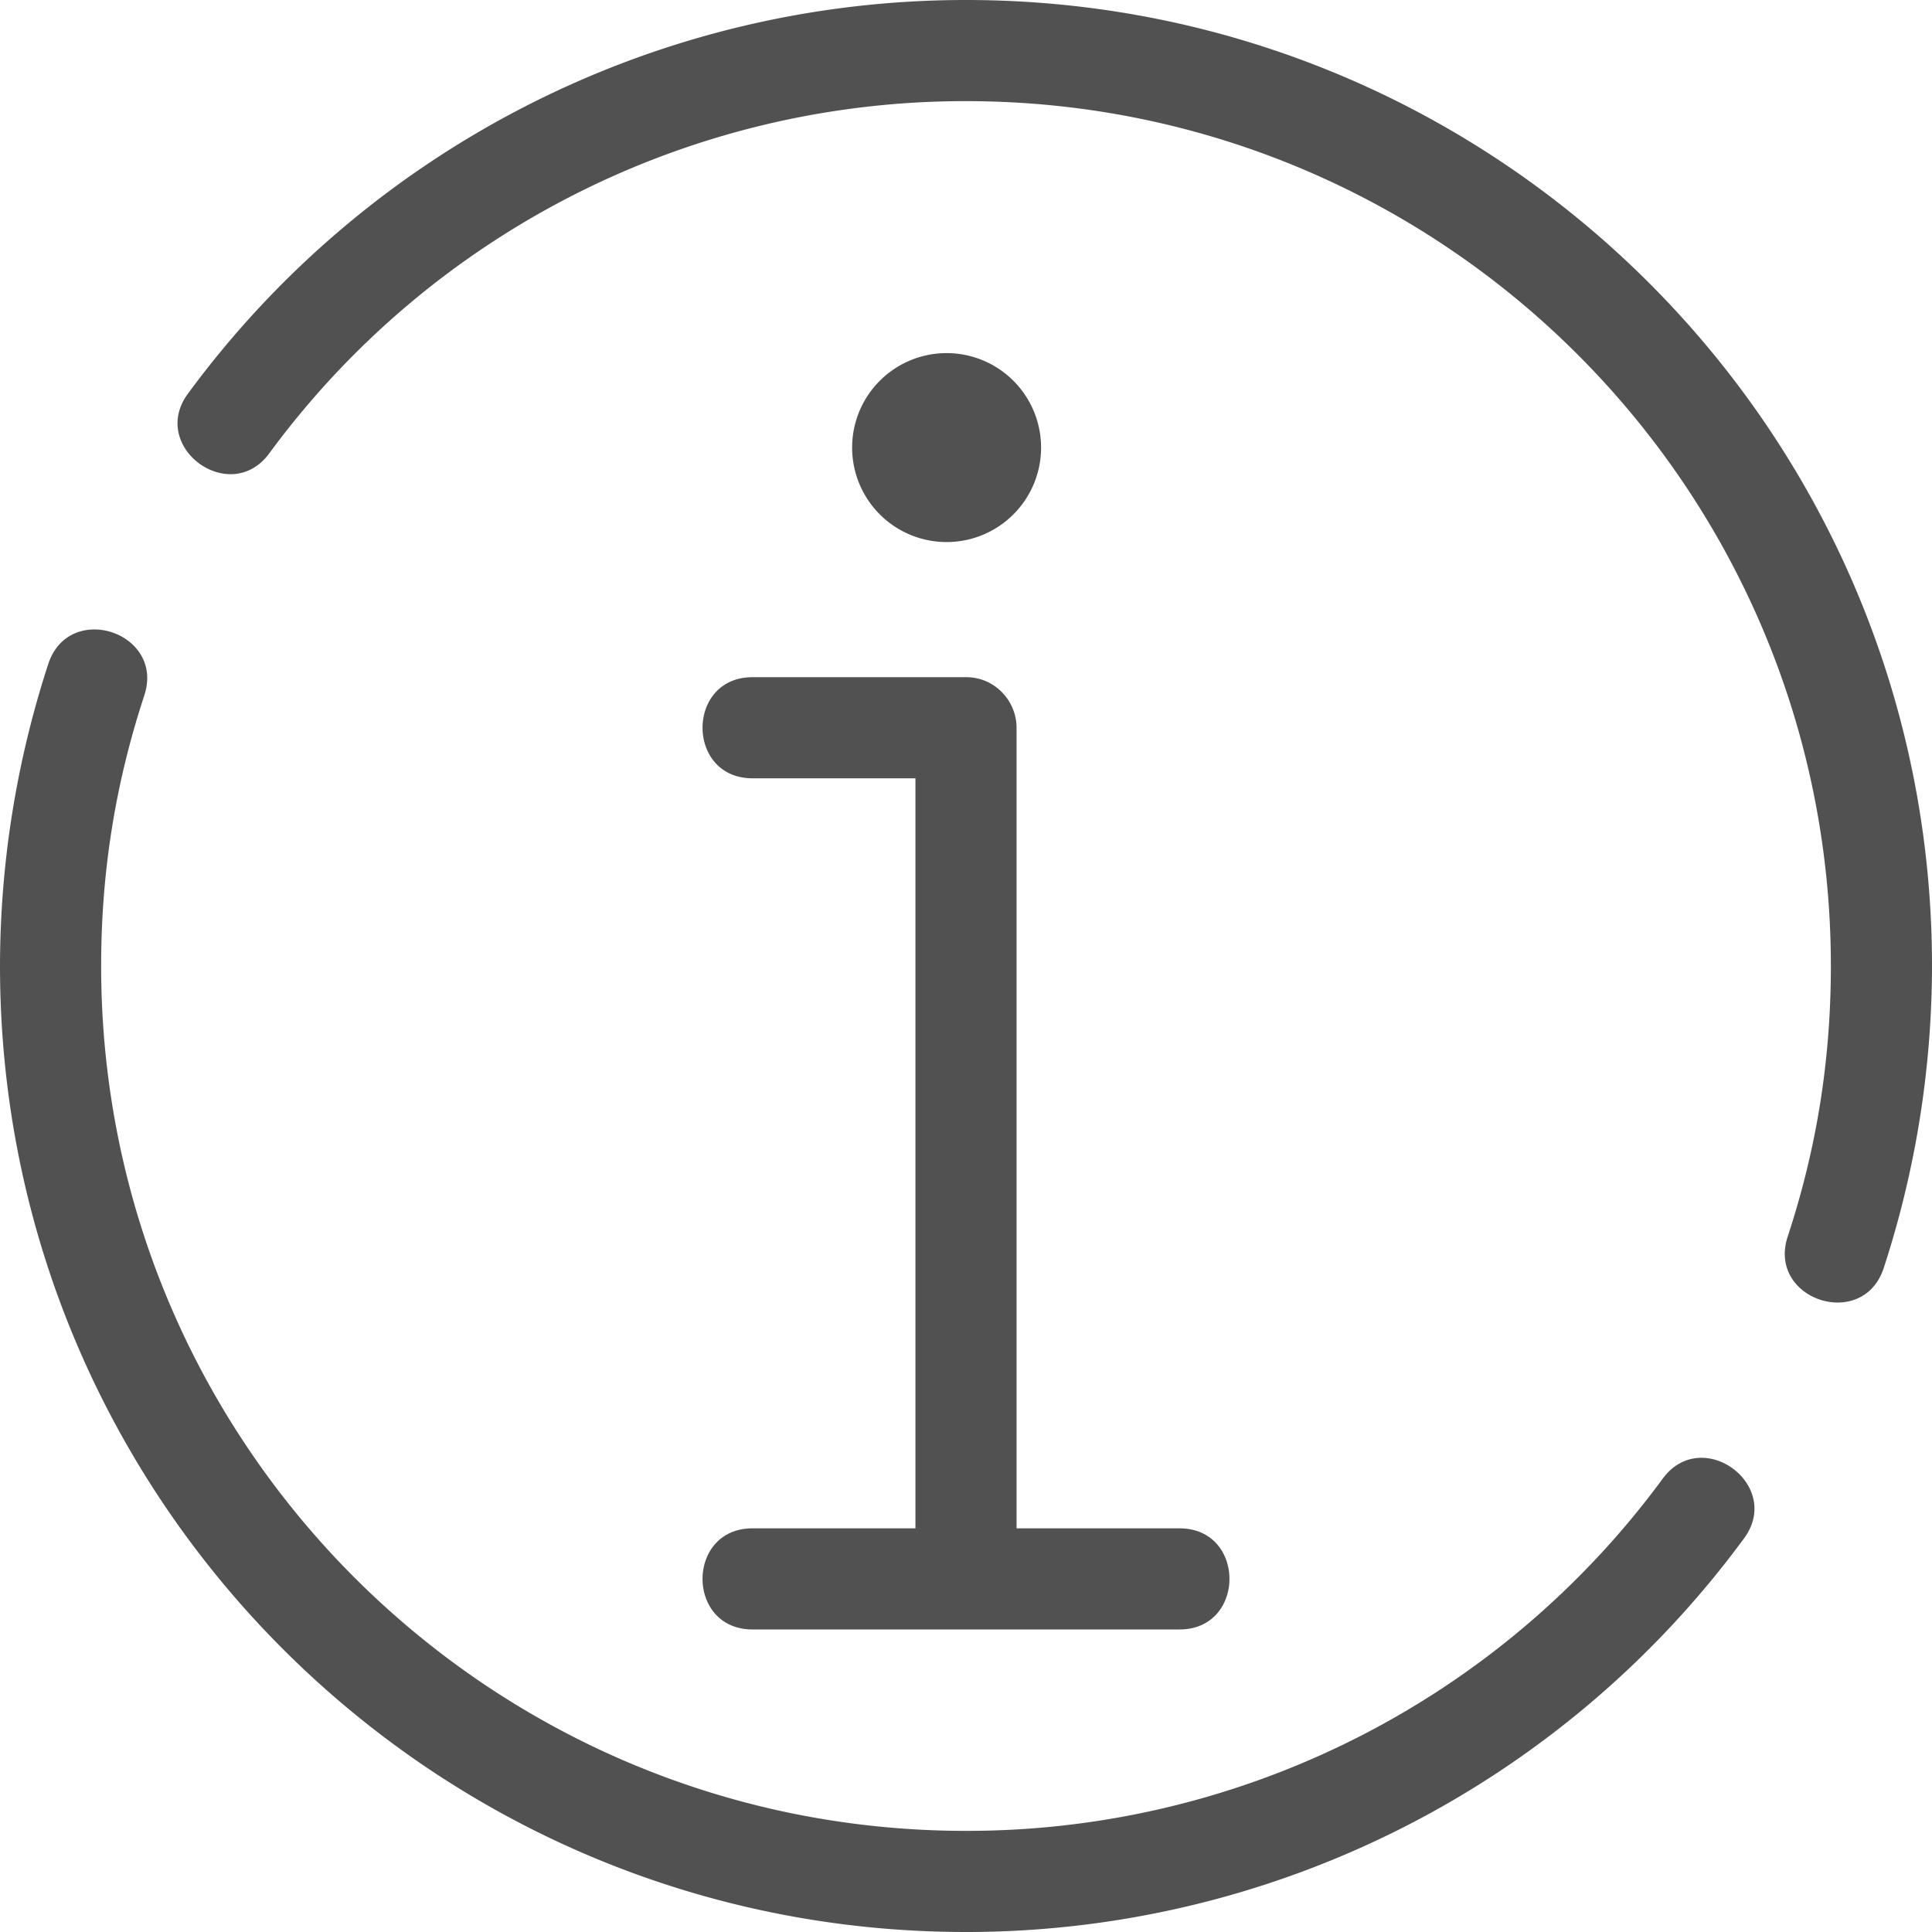 <svg width="130" height="130" fill="none" xmlns="http://www.w3.org/2000/svg"><path d="M65 0c35.899 0 65 29.102 65 65a65.694 65.694 0 0 1-3.25 20.327c-1.4 4.253-7.858 2.127-6.459-2.125 1.95-5.925 2.904-11.888 2.904-18.202 0-32.141-26.054-58.194-58.195-58.194a58.08 58.08 0 0 0-46.88 23.698c-2.64 3.59-8.108-.43-5.476-4.013A64.954 64.954 0 0 1 65 0Zm-1.305 23.76a6.357 6.357 0 1 1 0 12.714 6.357 6.357 0 0 1 0-12.714ZM50.633 52.37c-4.48 0-4.48-6.803 0-6.803H65c1.922-.012 3.402 1.583 3.402 3.402v53.87h10.967c4.478 0 4.478 6.803 0 6.803H50.633c-4.48 0-4.48-6.803 0-6.803h10.965V52.371H50.633ZM65 130c-35.898 0-65-29.101-65-65a65.684 65.684 0 0 1 3.25-20.327c1.4-4.253 7.858-2.127 6.459 2.125C7.759 52.723 6.806 58.686 6.806 65c0 32.141 26.053 58.195 58.194 58.195a58.084 58.084 0 0 0 46.881-23.7c2.639-3.59 8.107.43 5.475 4.014A64.956 64.956 0 0 1 65 130Z" fill="#515151"/></svg>